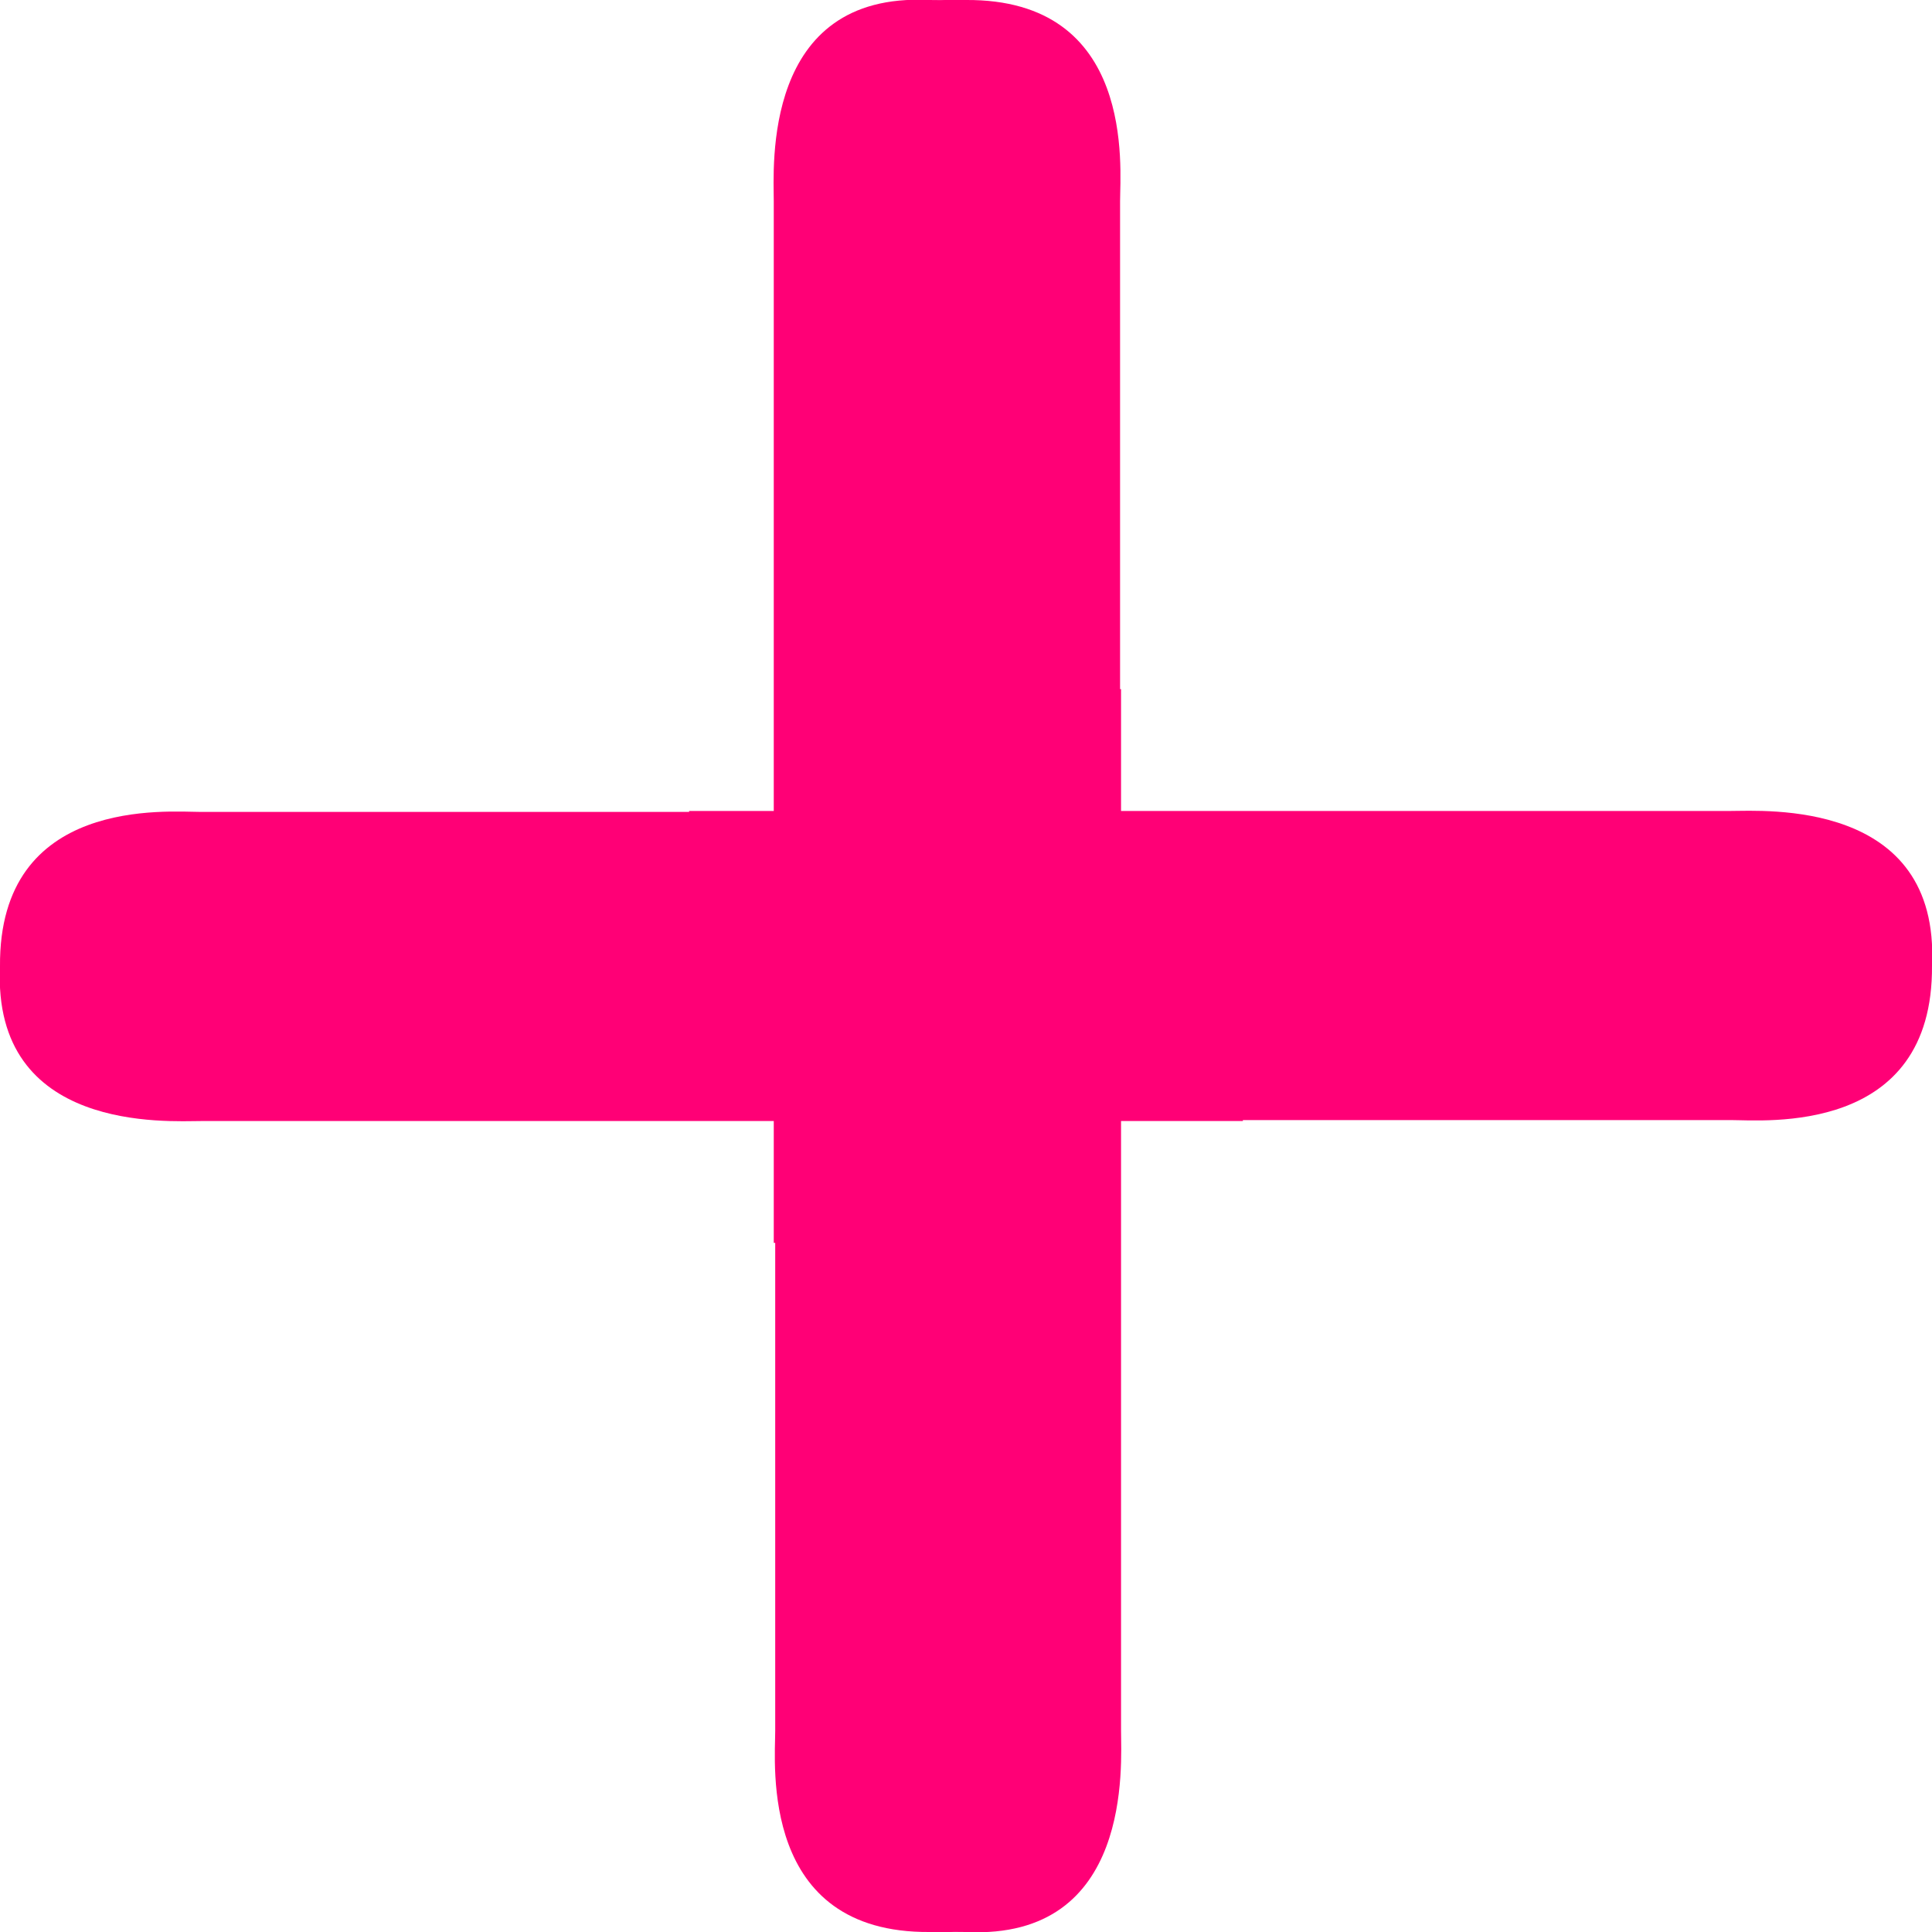 <?xml version="1.0" encoding="UTF-8" standalone="no"?>
<!DOCTYPE svg PUBLIC "-//W3C//DTD SVG 1.1//EN" "http://www.w3.org/Graphics/SVG/1.1/DTD/svg11.dtd">
<svg width="100%" height="100%" viewBox="0 0 4 4" version="1.1" xmlns="http://www.w3.org/2000/svg" xmlns:xlink="http://www.w3.org/1999/xlink" xml:space="preserve" xmlns:serif="http://www.serif.com/" style="fill-rule:evenodd;clip-rule:evenodd;stroke-linejoin:round;stroke-miterlimit:2;">
    <g transform="matrix(1.09523e-18,0.125,0.32,3.66313e-17,-3.198,-0.5)">
        <path d="M24.586,15L24.586,17L7.333,17C6.784,17 3.977,17.103 4,16C3.869,14.922 6.784,15 7.333,15L24.586,15Z" style="fill:rgb(255,0,118);fill-rule:nonzero;"/>
    </g>
    <g transform="matrix(1.09523e-18,0.125,0.32,3.66313e-17,-3.121,-0.5)">
        <path d="M24.586,15L24.586,17L7.333,17C6.784,17 3.977,17.103 4,16C3.869,14.922 6.784,15 7.333,15L24.586,15Z" style="fill:rgb(255,0,118);fill-rule:nonzero;"/>
    </g>
    <g transform="matrix(-1.64069e-17,-0.125,-0.32,2.56536e-18,7.045,4.5)">
        <path d="M24.586,15L24.586,17L7.333,17C6.784,17 3.977,17.103 4,16C3.869,14.922 6.784,15 7.333,15L24.586,15Z" style="fill:rgb(255,0,118);fill-rule:nonzero;"/>
    </g>
    <g transform="matrix(-1.64069e-17,-0.125,-0.32,2.56536e-18,7.121,4.5)">
        <path d="M24.586,15L24.586,17L7.333,17C6.784,17 3.977,17.103 4,16C3.869,14.922 6.784,15 7.333,15L24.586,15Z" style="fill:rgb(255,0,118);fill-rule:nonzero;"/>
    </g>
    <g transform="matrix(0.125,-2.40627e-17,-2.21637e-17,-0.32,-0.5,7.121)">
        <path d="M24.586,15L24.586,17L7.333,17C6.784,17 3.977,17.103 4,16C3.869,14.922 6.784,15 7.333,15L24.586,15Z" style="fill:rgb(255,0,118);fill-rule:nonzero;"/>
    </g>
    <g transform="matrix(-0.125,3.93743e-17,6.13604e-17,0.32,4.5,-3.121)">
        <path d="M24.586,15L24.586,17L7.333,17C6.784,17 3.977,17.103 4,16C3.869,14.922 6.784,15 7.333,15L24.586,15Z" style="fill:rgb(255,0,118);fill-rule:nonzero;"/>
    </g>
</svg>

